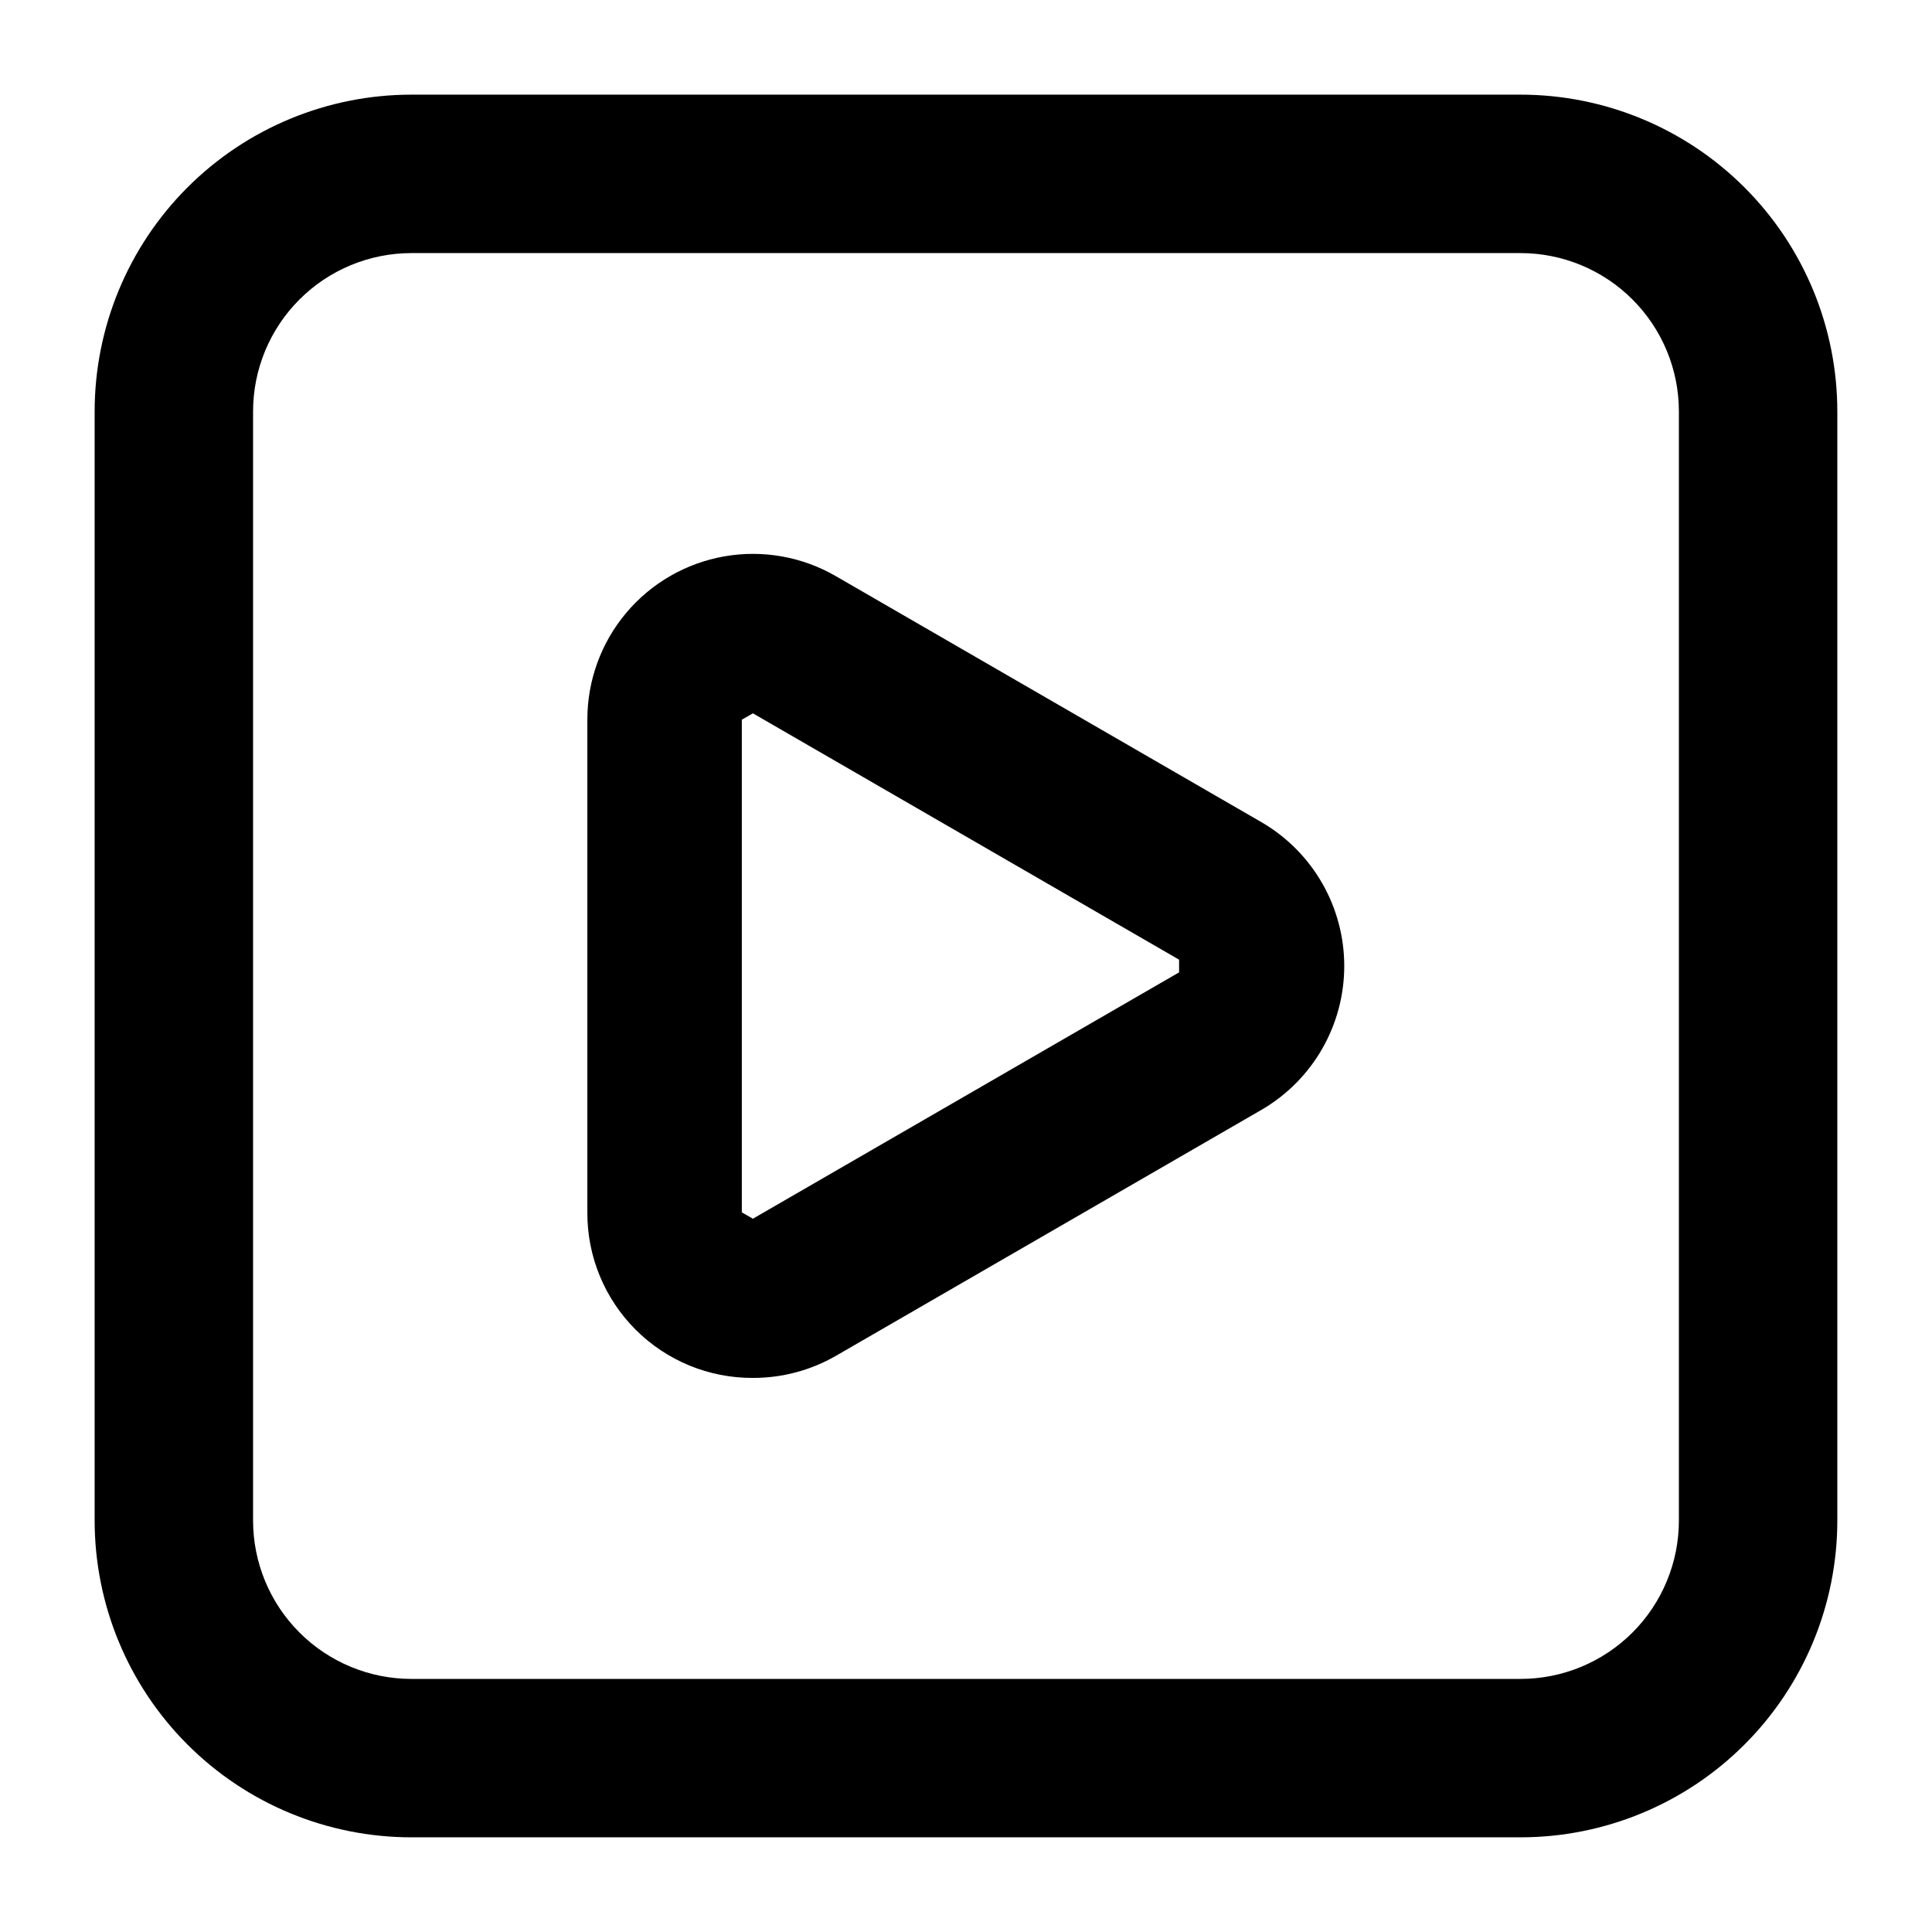 <?xml version="1.0" encoding="UTF-8"?>
<!-- Uploaded to: SVG Repo, www.svgrepo.com, Generator: SVG Repo Mixer Tools -->
<svg fill="#000000" width="800px" height="800px" version="1.1" viewBox="144 144 512 512" xmlns="http://www.w3.org/2000/svg">
 <g>
  <path d="m546.94 630.91h-293.89c-22.27 0-43.629-8.844-59.375-24.594-15.746-15.746-24.594-37.105-24.594-59.375v-293.89c0-22.27 8.848-43.629 24.594-59.375 15.746-15.746 37.105-24.594 59.375-24.594h293.89c22.27 0 43.629 8.848 59.375 24.594 15.75 15.746 24.594 37.105 24.594 59.375v293.89c0 22.27-8.844 43.629-24.594 59.375-15.746 15.75-37.105 24.594-59.375 24.594zm-293.89-419.84c-11.137 0-21.812 4.422-29.688 12.297s-12.297 18.551-12.297 29.688v293.89c0 11.137 4.422 21.816 12.297 29.688 7.875 7.875 18.551 12.297 29.688 12.297h293.89c11.137 0 21.816-4.422 29.688-12.297 7.875-7.871 12.297-18.551 12.297-29.688v-293.89c0-11.137-4.422-21.812-12.297-29.688-7.871-7.875-18.551-12.297-29.688-12.297z"/>
  <path d="m343.53 509.16c-11.656 0.059-22.848-4.547-31.086-12.789-8.242-8.238-12.844-19.43-12.789-31.082v-130.57c-0.016-10.336 3.621-20.348 10.266-28.266 6.641-7.914 15.867-13.234 26.051-15.016 10.18-1.781 20.664 0.09 29.598 5.285l112.94 65.285c13.465 7.918 21.73 22.375 21.73 37.996s-8.266 30.074-21.73 37.996l-112.94 65.285c-6.699 3.867-14.305 5.894-22.039 5.875zm0-176.12-2.938 1.68v130.57l2.938 1.68 112.94-65.285v-3.359z"/>
 </g>
</svg>
